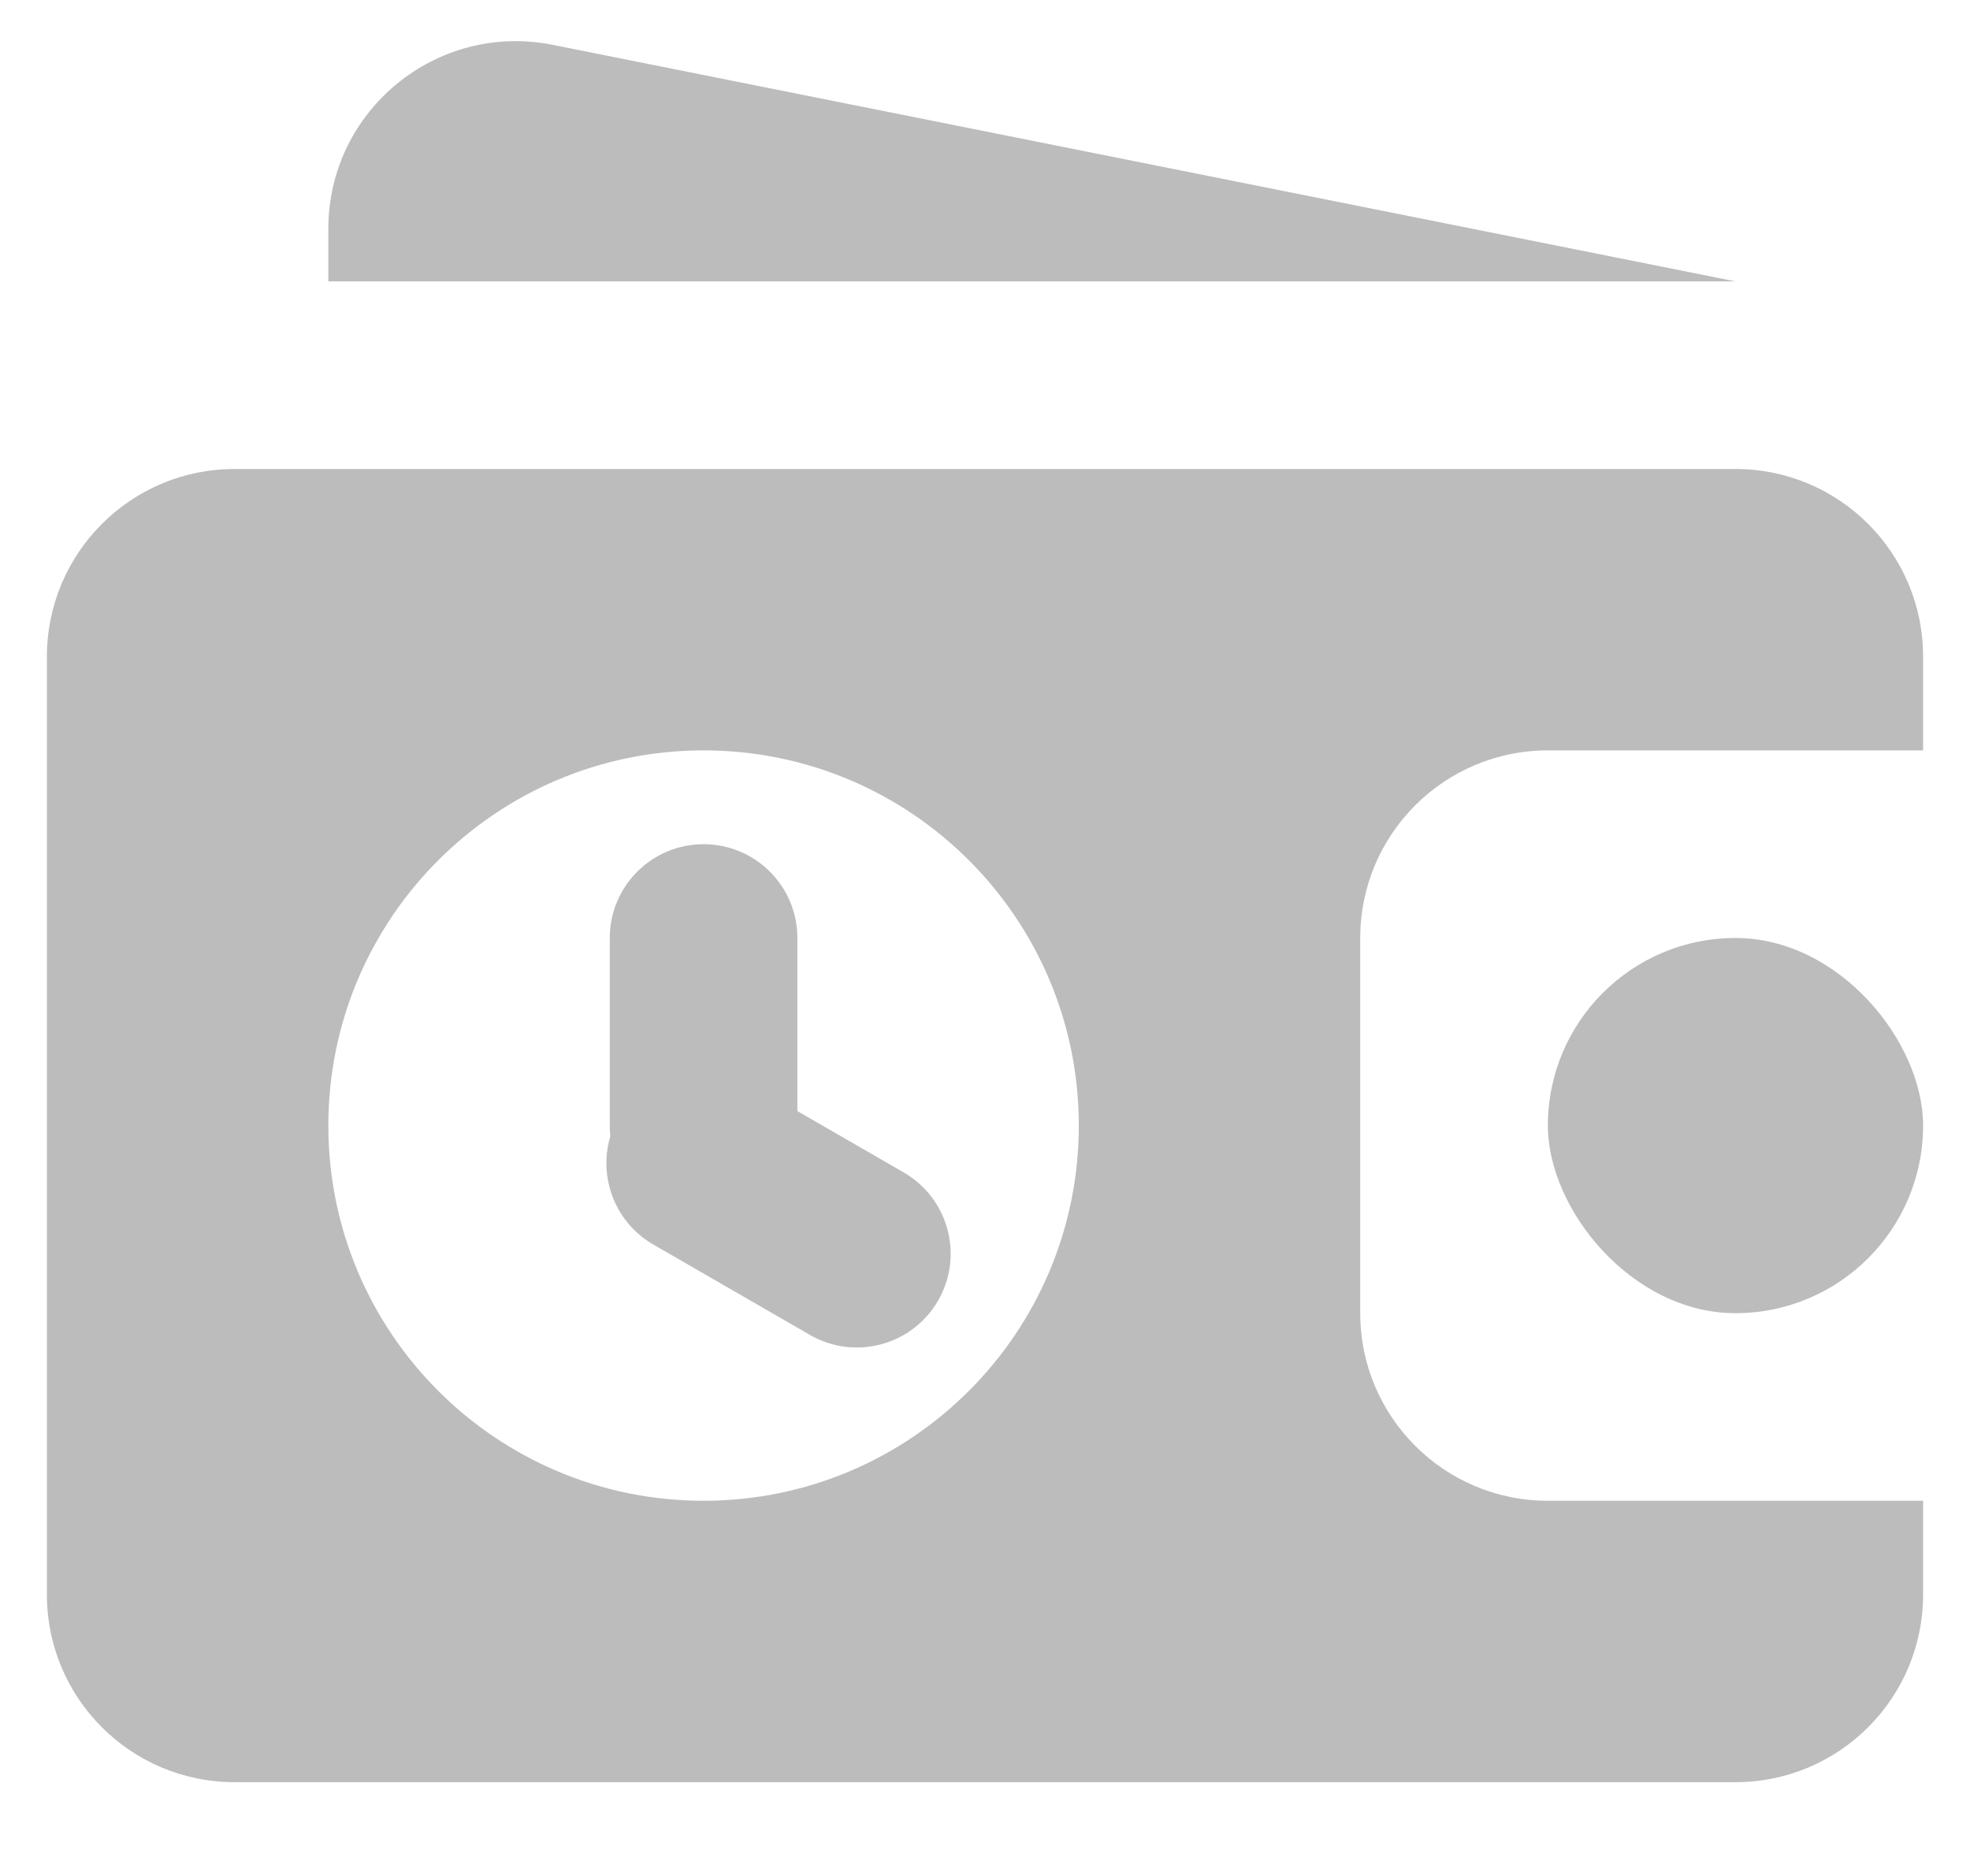 <svg width="21" height="20" viewBox="0 0 21 20" fill="none" xmlns="http://www.w3.org/2000/svg">
<path d="M18.5 5C19.605 5 20.5 5.895 20.5 7V8H16.5C15.396 8 14.5 8.895 14.5 10V14C14.5 15.105 15.395 16 16.5 16H20.5V17C20.5 18.105 19.605 19 18.5 19H2.5C1.395 19 0.5 18.105 0.5 17V7C0.5 5.896 1.396 5 2.5 5H18.5ZM7.5 8C5.291 8 3.5 9.791 3.5 12C3.5 14.209 5.291 16 7.5 16C9.709 16 11.5 14.209 11.5 12C11.5 9.791 9.709 8 7.5 8Z" fill="#BCBCBC"/>
<path d="M7.5 9C8.052 9 8.5 9.448 8.5 10L8.5 12C8.5 12.552 8.052 13 7.5 13C6.948 13 6.5 12.552 6.5 12L6.5 10C6.5 9.448 6.948 9 7.5 9Z" fill="#BCBCBC"/>
<path d="M10 13.866C9.724 14.344 9.112 14.508 8.634 14.232L6.964 13.268C6.486 12.992 6.322 12.38 6.598 11.902C6.874 11.424 7.486 11.26 7.964 11.536L9.634 12.5C10.112 12.776 10.276 13.388 10 13.866Z" fill="#BCBCBC"/>
<rect x="16.5" y="10" width="4" height="4" rx="2" fill="#BCBCBC"/>
<path d="M3.5 3L3.5 2.439C3.5 1.177 4.655 0.231 5.892 0.478L18.5 3L3.5 3Z" fill="#BCBCBC"/>
</svg>
